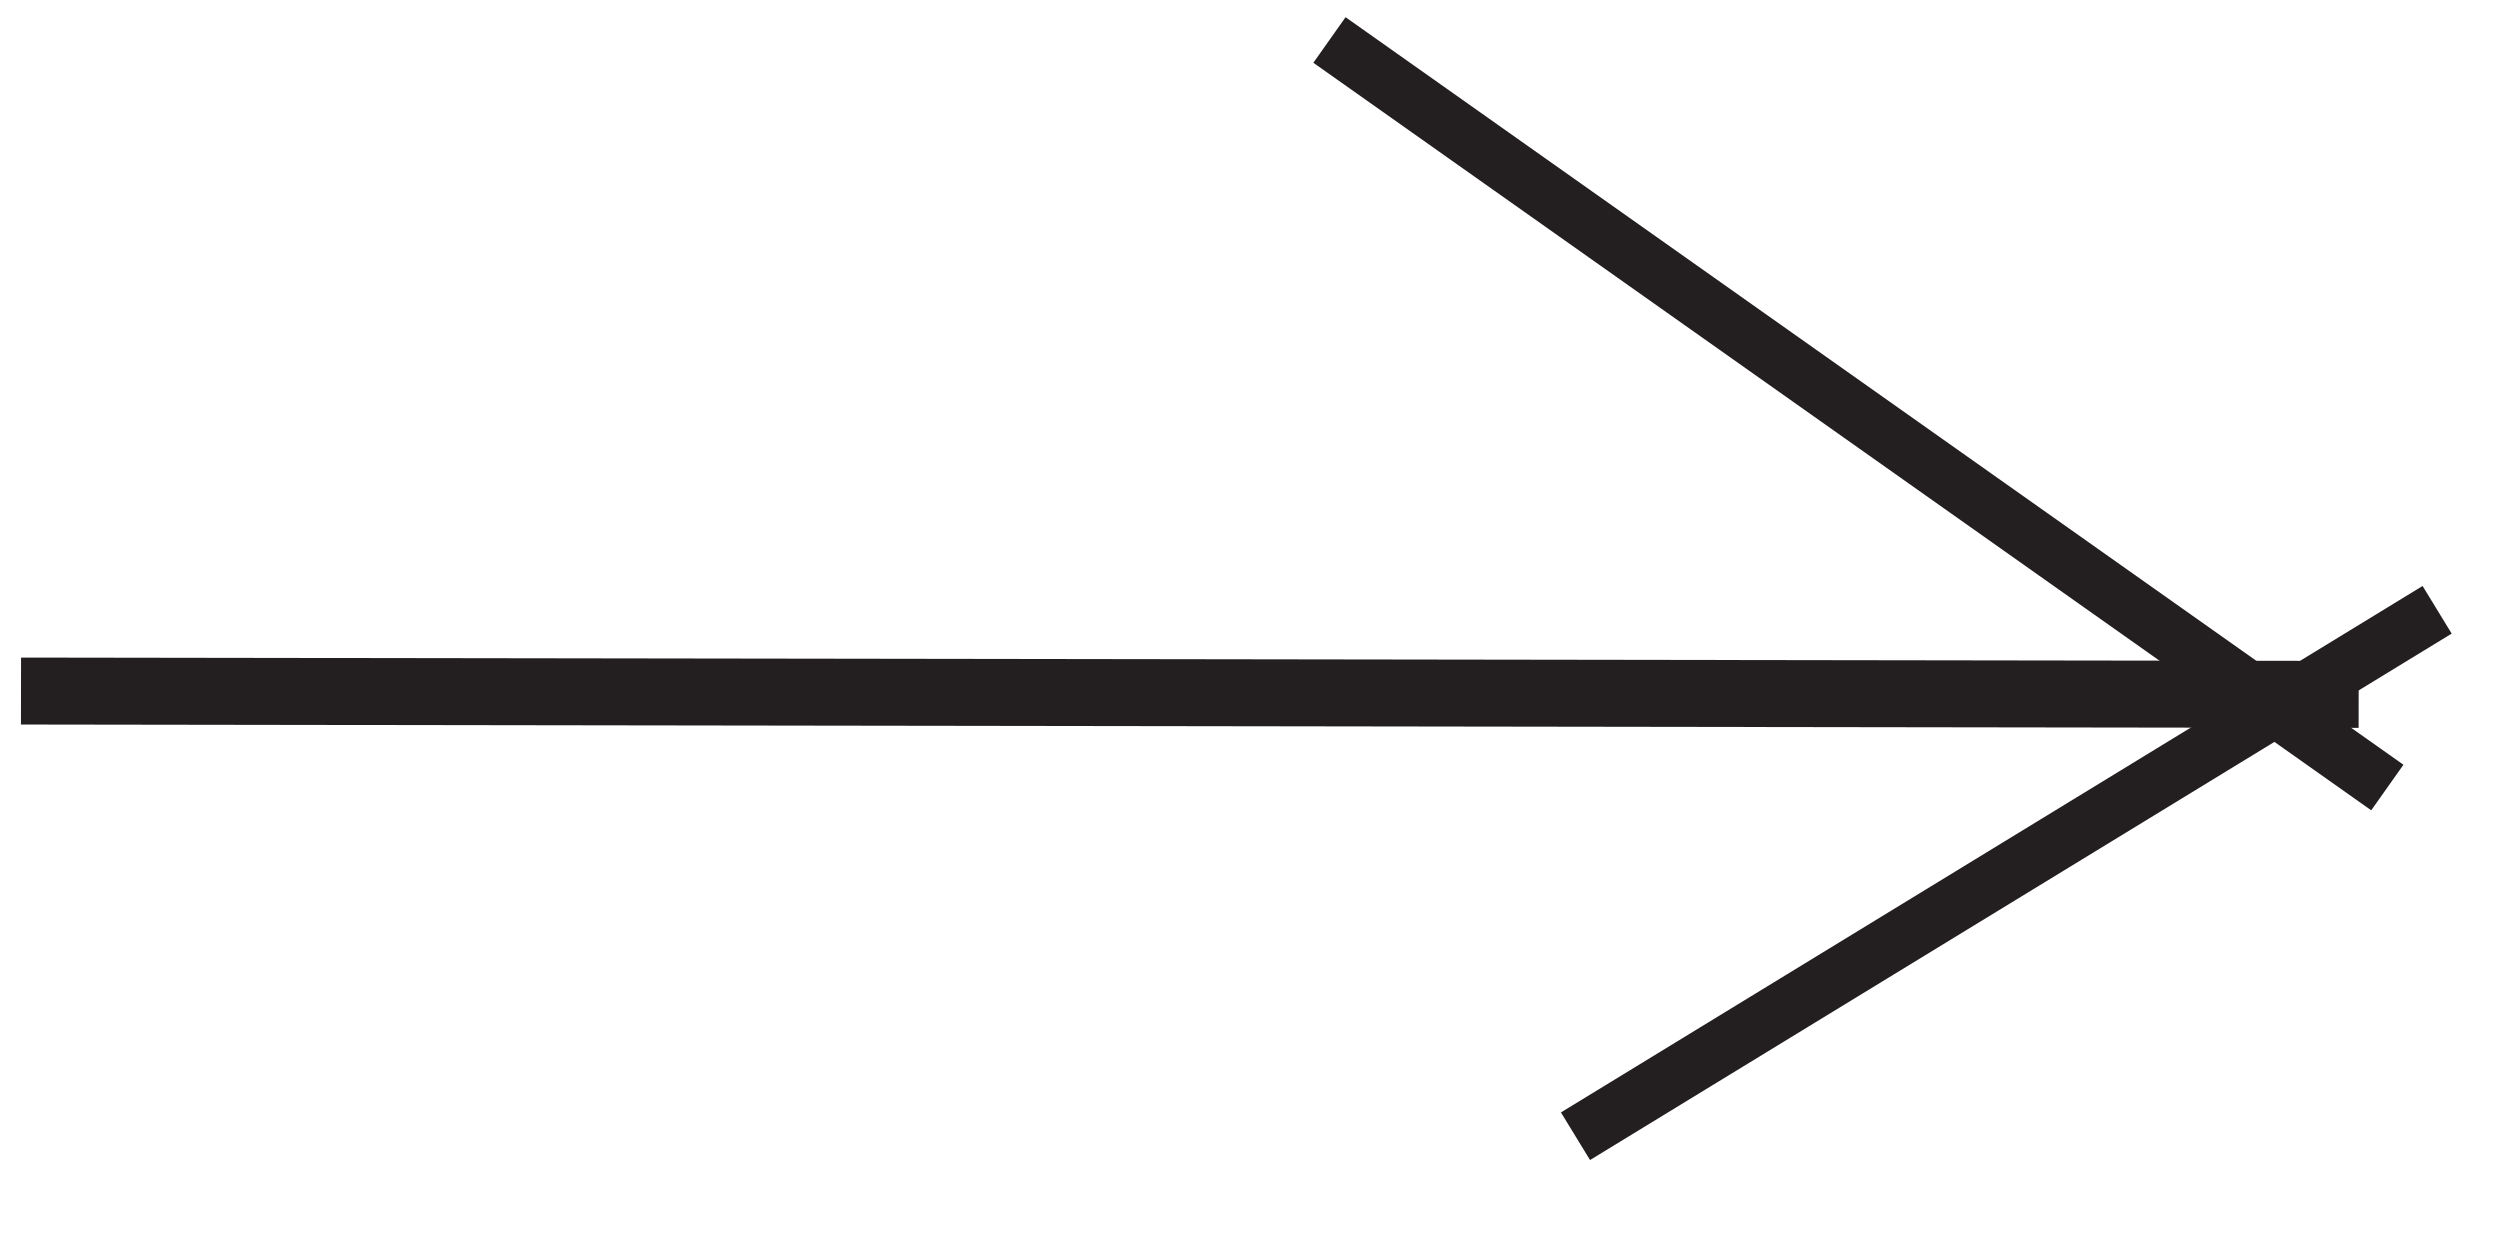 <svg xmlns="http://www.w3.org/2000/svg" xmlns:xlink="http://www.w3.org/1999/xlink" width="56" height="28" viewBox="0 0 56 28"><defs><path id="lx7la" d="M1713.22 1109.48l22.17-4.48"/><path id="lx7lb" d="M1683.91 1088.2l49.18 17.98"/><path id="lx7lc" d="M1716.44 1084.52l16.54 23.84"/></defs><g><g transform="rotate(-20 -2199.66 5325.47)"><g><use fill="#fff" fill-opacity="0" stroke="#231f20" stroke-miterlimit="50" stroke-width="1.25" xlink:href="#lx7la"/></g><g><use fill="#fff" fill-opacity="0" stroke="#231f20" stroke-miterlimit="50" stroke-width="1.5" xlink:href="#lx7lb"/></g><g><use fill="#fff" fill-opacity="0" stroke="#231f20" stroke-miterlimit="50" stroke-width="1.25" xlink:href="#lx7lc"/></g></g></g></svg>